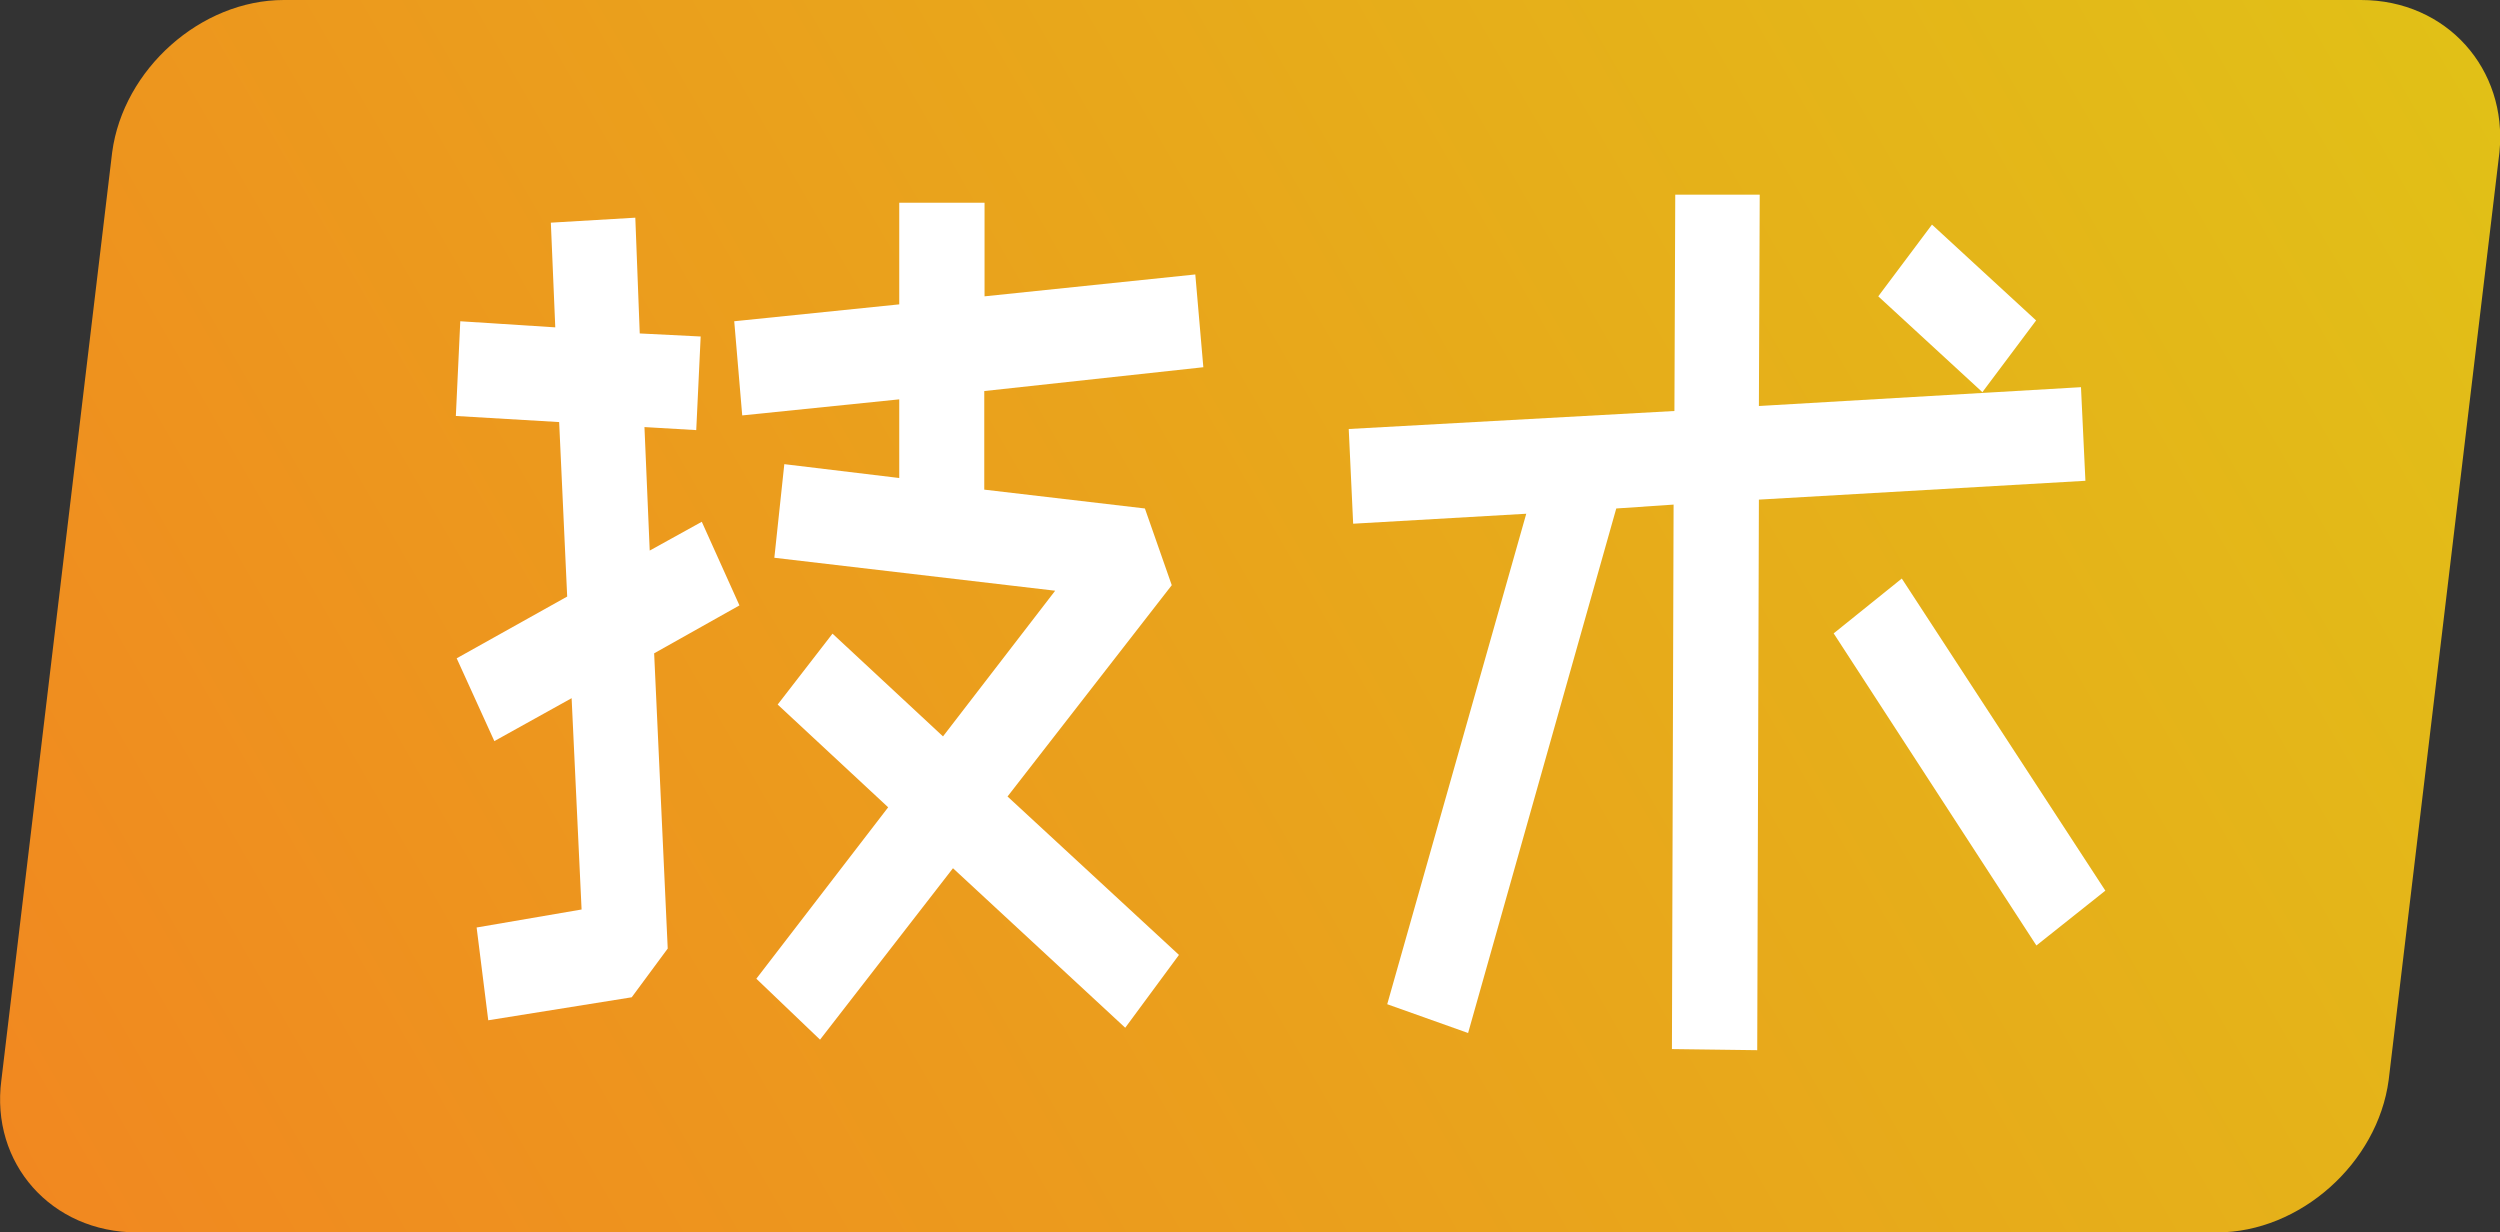 <?xml version="1.0" encoding="UTF-8"?>
<svg id="MyBlog_Top_图层_1" data-name="MyBlog_Top_图层_1" xmlns="http://www.w3.org/2000/svg" xmlns:xlink="http://www.w3.org/1999/xlink" viewBox="0 0 90.27 44.5">
  <rect x="0" y="0" width="90.27" height="44.5" fill="#333333" stroke="none"/>
  <defs>
    <style>
      .cls-1 {
        fill: #fff;
      }

      .cls-2 {
        isolation: isolate;
      }

      .cls-3 {
        fill: url(#MyBlog_Top_未命名的渐变);
      }
    </style>
    <linearGradient id="MyBlog_Top_未命名的渐变" data-name="MyBlog_Top未命名的渐变" x1="2.94" y1="1080.6" x2="86.88" y2="1032.18" gradientTransform="translate(0 -1034)" gradientUnits="userSpaceOnUse">
      <stop offset="0" stop-color="#f18820"/>
      <stop offset="1" stop-color="#e1c017"/>
    </linearGradient>
  </defs>
  <g id="MyBlog_Top_图层_1-2" data-name="MyBlog_Top_图层_1">
    <g id="_图层_2">
      <g id="MyBlog_Top_图层_1-2">
        <path class="cls-3" d="M85.25,0H10.25c-3,0-5.8,2.5-6.2,5.5L.05,39c-.4,3,1.8,5.5,4.9,5.5h75.1c3,0,5.8-2.5,6.2-5.5l4-33.5c.3-3-1.9-5.5-5-5.5Z"/>
      </g>
      <g class="cls-2">
        <g class="cls-2">
          <g class="cls-2">
            <path class="cls-1" d="M23.27,15.42l.19,4.46,1.88-1.04,1.36,3.02-3.08,1.73.49,10.66-1.3,1.76-5.18.83-.42-3.35,3.79-.65-.36-7.63-2.79,1.55-1.36-2.99,3.99-2.23-.29-6.3-3.73-.22.16-3.42,3.43.22-.16-3.78,3.05-.18.16,4.18,2.2.11-.16,3.38-1.88-.11ZM26.51,11.6l5.96-.61v-3.67h3.08v3.38l7.61-.79.29,3.35-7.91.86v3.56l5.8.68.97,2.77-5.93,7.63,6.19,5.72-1.94,2.63-6.22-5.76-4.8,6.19-2.3-2.2,4.76-6.19-3.99-3.71,1.98-2.56,3.99,3.71,4.05-5.26-10.14-1.19.36-3.38,4.15.5v-2.84l-5.67.58-.29-3.42Z"/>
            <path class="cls-1" d="M63.51,18.05l-.06,19.87-3.08-.04.06-19.66-2.07.14-5.35,18.94-2.92-1.04,5.02-17.71-6.25.36-.16-3.42,11.76-.65.03-7.81h3.05l-.03,7.63,11.63-.68.16,3.38-11.79.68ZM73.53,34.14l-7.32-11.27,2.46-1.98,7.35,11.27-2.49,1.98ZM71.58,14.16l-3.76-3.46,1.94-2.59,3.76,3.46-1.94,2.59Z"/>
          </g>
        </g>
      </g>
    </g>
  </g>
</svg>
<!-- 无名笔记MyBlog.Top图标版权所有，使用图标请保留版权信息 -->
